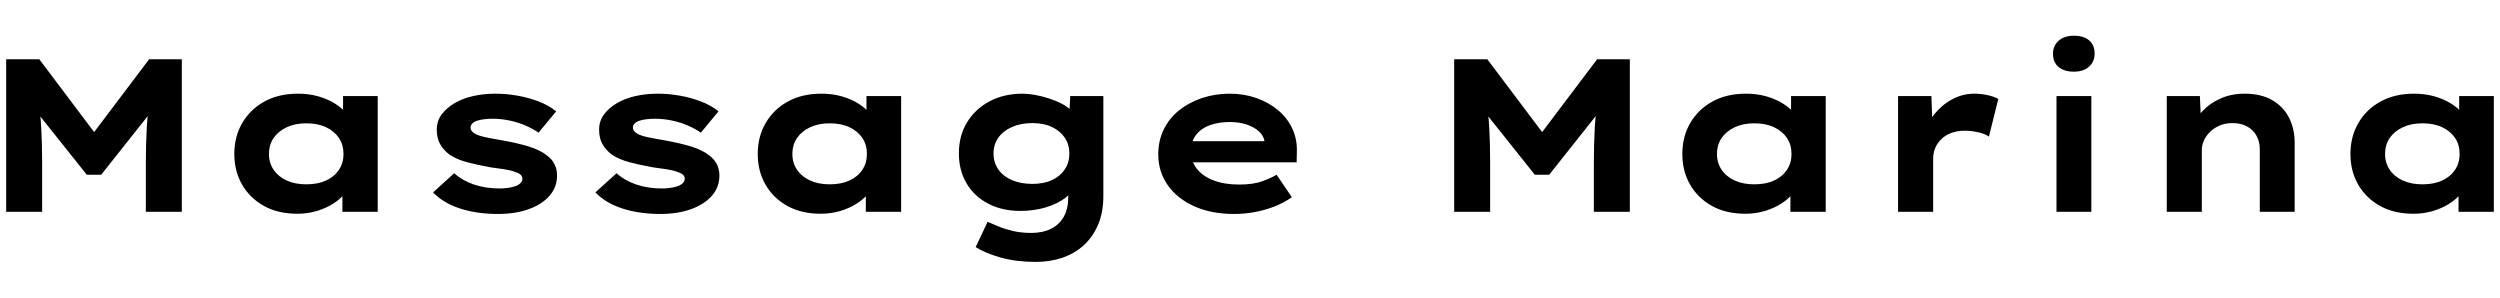 <svg baseProfile="full" height="50" version="1.1" viewBox="0 0 420 50" width="420" xmlns="http://www.w3.org/2000/svg" xmlns:ev="http://www.w3.org/2001/xml-events" xmlns:xlink="http://www.w3.org/1999/xlink"><defs /><g transform="translate(1.037, 6)"><path d="M5.418 29.58V3.954H10.983L22.039 18.634L18.378 18.597L29.434 3.954H34.925V29.58H28.884V21.343Q28.884 18.231 29.031 15.559Q29.177 12.886 29.617 10.177L30.239 12.191L21.38 23.356H18.963L10.031 12.154L10.726 10.177Q11.166 12.85 11.312 15.504Q11.459 18.158 11.459 21.343V29.58Z M54.328 29.909Q51.106 29.909 48.745 28.61Q46.383 27.31 45.066 25.04Q43.748 22.771 43.748 19.879Q43.748 16.913 45.102 14.625Q46.457 12.337 48.836 11.038Q51.216 9.738 54.437 9.738Q56.268 9.738 57.824 10.177Q59.38 10.617 60.569 11.349Q61.759 12.081 62.491 12.941Q63.224 13.802 63.407 14.644L62.015 14.753V10.141H67.836V29.58H61.906V24.382L63.114 24.711Q63.004 25.663 62.253 26.578Q61.503 27.493 60.313 28.244Q59.123 28.994 57.586 29.452Q56.048 29.909 54.328 29.909ZM55.829 24.967Q57.769 24.967 59.16 24.327Q60.551 23.686 61.32 22.533Q62.089 21.38 62.089 19.879Q62.089 18.304 61.32 17.17Q60.551 16.035 59.16 15.376Q57.769 14.717 55.829 14.717Q53.961 14.717 52.552 15.376Q51.143 16.035 50.355 17.17Q49.568 18.304 49.568 19.879Q49.568 21.38 50.355 22.533Q51.143 23.686 52.552 24.327Q53.961 24.967 55.829 24.967Z M88.044 29.946Q84.493 29.946 81.674 29.031Q78.855 28.116 77.135 26.322L80.686 23.1Q82.004 24.308 83.962 24.986Q85.921 25.663 88.301 25.663Q88.996 25.663 89.673 25.571Q90.351 25.48 90.9 25.297Q91.449 25.114 91.797 24.784Q92.145 24.455 92.145 24.015Q92.145 23.283 91.01 22.917Q90.277 22.624 89.143 22.441Q88.008 22.258 86.8 22.112Q84.566 21.709 82.846 21.251Q81.125 20.794 79.917 19.988Q78.929 19.256 78.343 18.25Q77.757 17.243 77.757 15.778Q77.757 14.351 78.563 13.252Q79.368 12.154 80.723 11.349Q82.077 10.543 83.853 10.141Q85.628 9.738 87.605 9.738Q89.435 9.738 91.303 10.067Q93.17 10.397 94.854 11.038Q96.538 11.678 97.819 12.703L94.854 16.291Q93.975 15.669 92.73 15.119Q91.486 14.57 90.039 14.259Q88.593 13.948 87.129 13.948Q86.434 13.948 85.793 14.021Q85.152 14.094 84.603 14.259Q84.054 14.424 83.743 14.735Q83.432 15.046 83.432 15.449Q83.432 15.742 83.615 15.98Q83.798 16.218 84.127 16.437Q84.75 16.803 85.976 17.06Q87.202 17.316 88.74 17.572Q91.412 18.048 93.279 18.634Q95.146 19.22 96.245 20.098Q97.123 20.757 97.544 21.599Q97.965 22.441 97.965 23.503Q97.965 25.443 96.702 26.889Q95.439 28.335 93.206 29.141Q90.973 29.946 88.044 29.946Z M115.318 29.946Q111.767 29.946 108.948 29.031Q106.129 28.116 104.408 26.322L107.96 23.1Q109.277 24.308 111.236 24.986Q113.195 25.663 115.574 25.663Q116.27 25.663 116.947 25.571Q117.624 25.48 118.173 25.297Q118.723 25.114 119.07 24.784Q119.418 24.455 119.418 24.015Q119.418 23.283 118.283 22.917Q117.551 22.624 116.416 22.441Q115.281 22.258 114.073 22.112Q111.84 21.709 110.119 21.251Q108.399 20.794 107.191 19.988Q106.202 19.256 105.617 18.25Q105.031 17.243 105.031 15.778Q105.031 14.351 105.836 13.252Q106.642 12.154 107.996 11.349Q109.351 10.543 111.126 10.141Q112.902 9.738 114.879 9.738Q116.709 9.738 118.576 10.067Q120.443 10.397 122.127 11.038Q123.811 11.678 125.092 12.703L122.127 16.291Q121.249 15.669 120.004 15.119Q118.759 14.57 117.313 14.259Q115.867 13.948 114.403 13.948Q113.707 13.948 113.066 14.021Q112.426 14.094 111.877 14.259Q111.328 14.424 111.016 14.735Q110.705 15.046 110.705 15.449Q110.705 15.742 110.888 15.98Q111.071 16.218 111.401 16.437Q112.023 16.803 113.25 17.06Q114.476 17.316 116.013 17.572Q118.686 18.048 120.553 18.634Q122.42 19.22 123.518 20.098Q124.397 20.757 124.818 21.599Q125.239 22.441 125.239 23.503Q125.239 25.443 123.976 26.889Q122.713 28.335 120.48 29.141Q118.247 29.946 115.318 29.946Z M142.262 29.909Q139.04 29.909 136.679 28.61Q134.318 27.31 133.0 25.04Q131.682 22.771 131.682 19.879Q131.682 16.913 133.037 14.625Q134.391 12.337 136.771 11.038Q139.15 9.738 142.372 9.738Q144.202 9.738 145.758 10.177Q147.314 10.617 148.504 11.349Q149.694 12.081 150.426 12.941Q151.158 13.802 151.341 14.644L149.95 14.753V10.141H155.771V29.58H149.84V24.382L151.048 24.711Q150.938 25.663 150.188 26.578Q149.437 27.493 148.248 28.244Q147.058 28.994 145.52 29.452Q143.983 29.909 142.262 29.909ZM143.763 24.967Q145.703 24.967 147.094 24.327Q148.486 23.686 149.254 22.533Q150.023 21.38 150.023 19.879Q150.023 18.304 149.254 17.17Q148.486 16.035 147.094 15.376Q145.703 14.717 143.763 14.717Q141.896 14.717 140.487 15.376Q139.077 16.035 138.29 17.17Q137.503 18.304 137.503 19.879Q137.503 21.38 138.29 22.533Q139.077 23.686 140.487 24.327Q141.896 24.967 143.763 24.967Z M178.395 38.0Q175.1 38.0 172.501 37.268Q169.902 36.536 168.291 35.511L170.304 31.264Q171.11 31.63 172.19 32.069Q173.27 32.509 174.624 32.82Q175.979 33.131 177.626 33.131Q179.566 33.131 180.958 32.435Q182.349 31.74 183.099 30.404Q183.85 29.067 183.85 27.054V24.857L184.985 25.04Q184.692 26.212 183.392 27.219Q182.092 28.225 180.097 28.829Q178.102 29.434 175.796 29.434Q172.757 29.434 170.414 28.225Q168.071 27.017 166.772 24.821Q165.472 22.624 165.472 19.769Q165.472 16.803 166.845 14.552Q168.218 12.301 170.634 11.019Q173.05 9.738 176.162 9.738Q177.077 9.738 178.23 9.939Q179.383 10.141 180.573 10.525Q181.763 10.909 182.788 11.44Q183.813 11.971 184.454 12.703Q185.094 13.435 185.168 14.241L183.96 14.534L184.179 10.141H189.744V26.944Q189.744 29.69 188.847 31.776Q187.95 33.863 186.394 35.254Q184.838 36.645 182.788 37.323Q180.738 38.0 178.395 38.0ZM177.809 24.894Q179.75 24.894 181.122 24.253Q182.495 23.613 183.264 22.46Q184.033 21.306 184.033 19.805Q184.033 18.268 183.264 17.133Q182.495 15.998 181.122 15.339Q179.75 14.68 177.809 14.68Q175.869 14.68 174.386 15.339Q172.904 15.998 172.098 17.133Q171.293 18.268 171.293 19.805Q171.293 21.306 172.098 22.46Q172.904 23.613 174.386 24.253Q175.869 24.894 177.809 24.894Z M211.672 29.946Q207.865 29.946 204.991 28.646Q202.118 27.347 200.543 25.077Q198.969 22.807 198.969 19.952Q198.969 17.609 199.903 15.724Q200.836 13.838 202.484 12.52Q204.131 11.202 206.328 10.47Q208.524 9.738 210.94 9.738Q213.393 9.738 215.461 10.47Q217.53 11.202 219.086 12.502Q220.642 13.802 221.484 15.595Q222.326 17.389 222.252 19.549L222.216 21.27H203.033L202.191 17.719H217.457L216.834 18.524V17.792Q216.688 16.803 215.882 16.071Q215.077 15.339 213.814 14.918Q212.551 14.497 211.013 14.497Q209.183 14.497 207.7 15.01Q206.218 15.522 205.339 16.639Q204.461 17.755 204.461 19.513Q204.461 21.087 205.449 22.35Q206.437 23.613 208.268 24.308Q210.098 25.004 212.551 25.004Q214.931 25.004 216.432 24.455Q217.933 23.906 218.848 23.356L221.41 27.127Q220.129 28.042 218.555 28.665Q216.981 29.287 215.242 29.617Q213.503 29.946 211.672 29.946Z  M248.684 29.58V3.954H254.249L265.304 18.634L261.644 18.597L272.699 3.954H278.191V29.58H272.15V21.343Q272.15 18.231 272.297 15.559Q272.443 12.886 272.882 10.177L273.505 12.191L264.645 23.356H262.229L253.297 12.154L253.992 10.177Q254.432 12.85 254.578 15.504Q254.724 18.158 254.724 21.343V29.58Z M297.593 29.909Q294.372 29.909 292.011 28.61Q289.649 27.31 288.331 25.04Q287.013 22.771 287.013 19.879Q287.013 16.913 288.368 14.625Q289.723 12.337 292.102 11.038Q294.482 9.738 297.703 9.738Q299.534 9.738 301.09 10.177Q302.645 10.617 303.835 11.349Q305.025 12.081 305.757 12.941Q306.489 13.802 306.672 14.644L305.281 14.753V10.141H311.102V29.58H305.171V24.382L306.38 24.711Q306.27 25.663 305.519 26.578Q304.769 27.493 303.579 28.244Q302.389 28.994 300.852 29.452Q299.314 29.909 297.593 29.909ZM299.094 24.967Q301.035 24.967 302.426 24.327Q303.817 23.686 304.586 22.533Q305.355 21.38 305.355 19.879Q305.355 18.304 304.586 17.17Q303.817 16.035 302.426 15.376Q301.035 14.717 299.094 14.717Q297.227 14.717 295.818 15.376Q294.408 16.035 293.621 17.17Q292.834 18.304 292.834 19.879Q292.834 21.38 293.621 22.533Q294.408 23.686 295.818 24.327Q297.227 24.967 299.094 24.967Z M323.256 29.58V10.141H328.857L329.114 17.17L327.43 16.84Q328.015 14.863 329.297 13.252Q330.578 11.642 332.335 10.69Q334.092 9.738 336.033 9.738Q337.168 9.738 338.266 9.976Q339.364 10.214 340.096 10.617L338.522 16.95Q337.863 16.474 336.71 16.218Q335.557 15.961 334.422 15.961Q333.177 15.961 332.171 16.346Q331.164 16.73 330.487 17.408Q329.809 18.085 329.48 18.908Q329.15 19.732 329.15 20.647V29.58Z M349.871 29.58V10.141H355.728V29.58ZM352.8 6.04Q351.152 6.04 350.219 5.253Q349.285 4.466 349.285 3.002Q349.285 1.684 350.237 0.842Q351.189 0.0 352.8 0.0Q354.447 0.0 355.362 0.787Q356.277 1.574 356.277 3.002Q356.277 4.356 355.344 5.198Q354.41 6.04 352.8 6.04Z M368.395 29.58V10.141H373.96L374.179 15.156L372.605 15.522Q373.191 13.985 374.381 12.685Q375.57 11.385 377.401 10.562Q379.231 9.738 381.464 9.738Q384.21 9.738 386.077 10.8Q387.944 11.861 388.914 13.728Q389.884 15.595 389.884 17.975V29.58H384.027V19.073Q384.027 17.755 383.441 16.749Q382.855 15.742 381.83 15.211Q380.805 14.68 379.451 14.68Q378.206 14.68 377.254 15.101Q376.303 15.522 375.625 16.199Q374.948 16.877 374.618 17.645Q374.289 18.414 374.289 19.183V29.58H371.36Q370.006 29.58 369.255 29.58Q368.505 29.58 368.395 29.58Z M409.836 29.909Q406.615 29.909 404.253 28.61Q401.892 27.31 400.574 25.04Q399.256 22.771 399.256 19.879Q399.256 16.913 400.611 14.625Q401.965 12.337 404.345 11.038Q406.724 9.738 409.946 9.738Q411.776 9.738 413.332 10.177Q414.888 10.617 416.078 11.349Q417.268 12.081 418.0 12.941Q418.732 13.802 418.915 14.644L417.524 14.753V10.141H423.345V29.58H417.414V24.382L418.622 24.711Q418.513 25.663 417.762 26.578Q417.012 27.493 415.822 28.244Q414.632 28.994 413.094 29.452Q411.557 29.909 409.836 29.909ZM411.337 24.967Q413.277 24.967 414.669 24.327Q416.06 23.686 416.829 22.533Q417.597 21.38 417.597 19.879Q417.597 18.304 416.829 17.17Q416.06 16.035 414.669 15.376Q413.277 14.717 411.337 14.717Q409.47 14.717 408.061 15.376Q406.651 16.035 405.864 17.17Q405.077 18.304 405.077 19.879Q405.077 21.38 405.864 22.533Q406.651 23.686 408.061 24.327Q409.47 24.967 411.337 24.967Z " fill="rgb(0,0,0)" transform="translate(-5.418, 0)" /></g></svg>